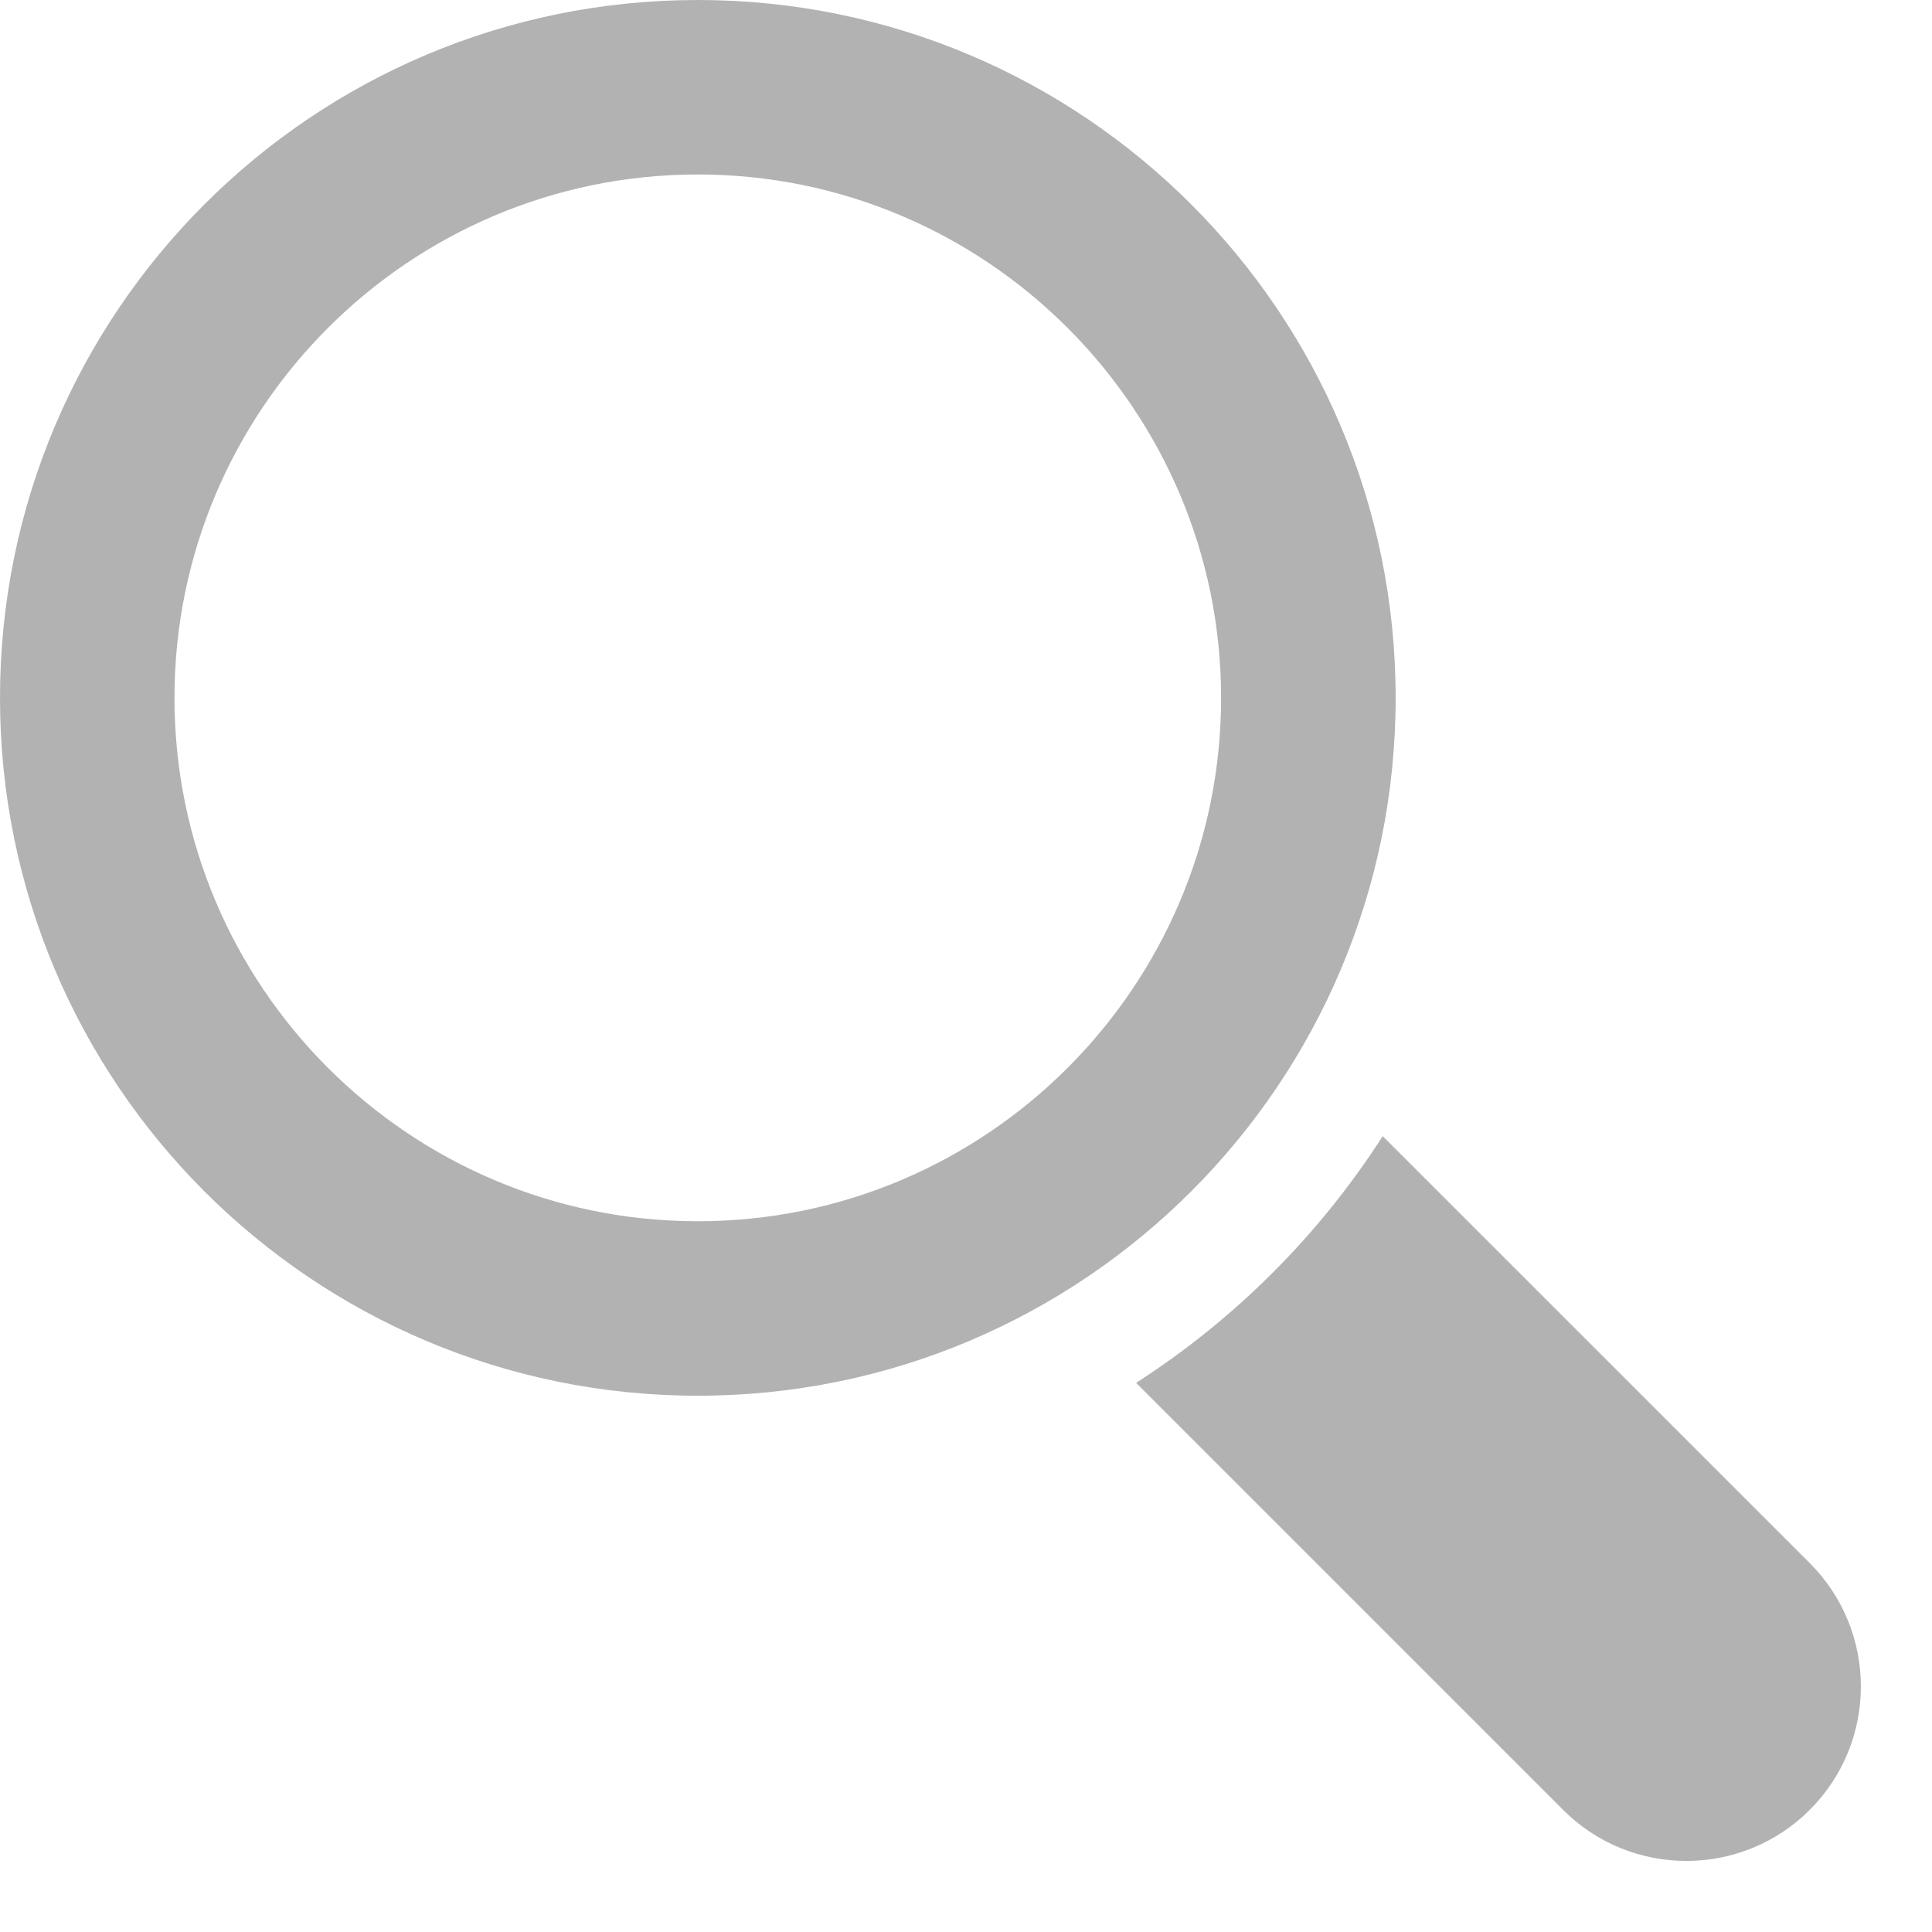 <?xml version="1.0" encoding="UTF-8" standalone="no"?><!DOCTYPE svg PUBLIC "-//W3C//DTD SVG 1.1//EN" "http://www.w3.org/Graphics/SVG/1.1/DTD/svg11.dtd"><svg width="100%" height="100%" viewBox="0 0 26 26" version="1.1" xmlns="http://www.w3.org/2000/svg" xmlns:xlink="http://www.w3.org/1999/xlink" xml:space="preserve" xmlns:serif="http://www.serif.com/" style="fill-rule:evenodd;clip-rule:evenodd;stroke-linejoin:round;stroke-miterlimit:1.414;"><path d="M9.391,16.435c-3.884,0 -7.043,-3.159 -7.043,-7.043c0,-3.884 3.159,-7.044 7.043,-7.044c3.883,0 7.042,3.16 7.042,7.044c0,3.884 -3.159,7.043 -7.042,7.043m9.391,-7.043c0,-5.187 -4.205,-9.392 -9.391,-9.392c-5.187,0 -9.391,4.205 -9.391,9.392c0,5.186 4.204,9.391 9.391,9.391c5.186,0 9.391,-4.205 9.391,-9.391" style="fill:#b2b2b2;fill-rule:nonzero;"/><path d="M24.355,21.036l-5.747,-5.746c-0.856,1.332 -1.988,2.464 -3.319,3.32l5.746,5.746c0.916,0.917 2.403,0.917 3.32,0c0.917,-0.916 0.917,-2.403 0,-3.32" style="fill:#b2b2b2;fill-rule:nonzero;"/></svg>